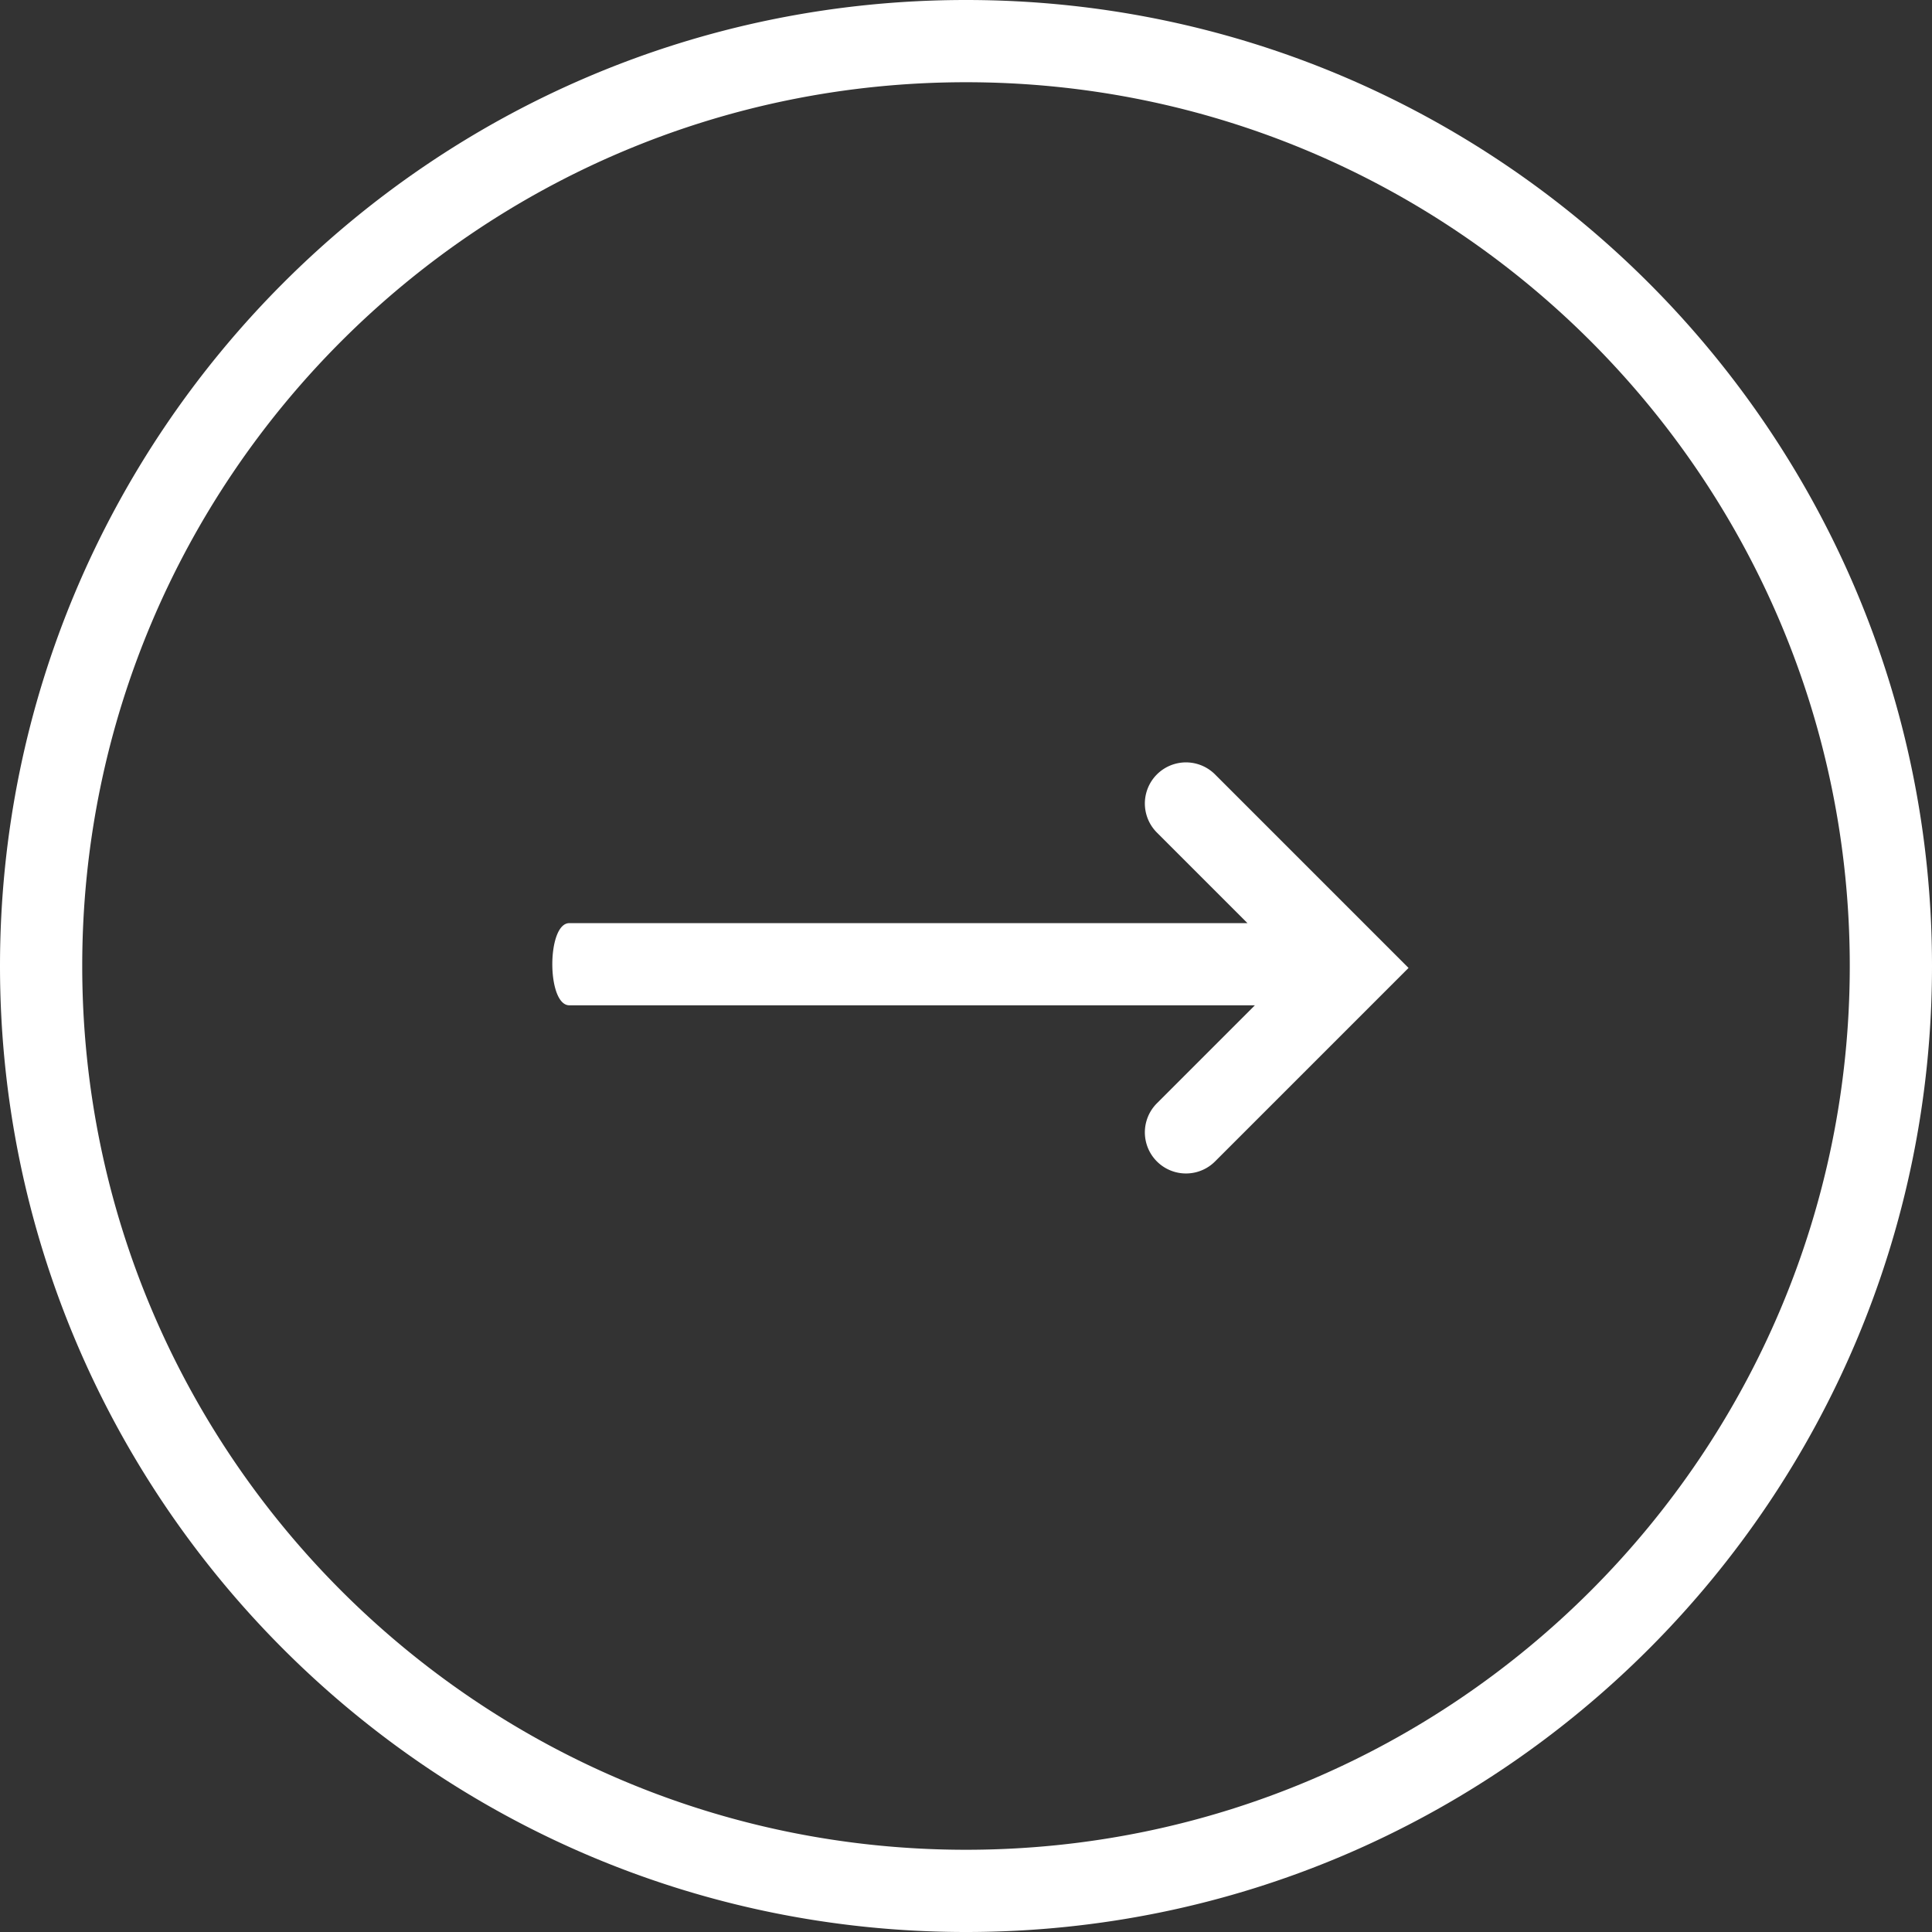 <svg width="32" height="32" viewBox="0 0 32 32" fill="none" xmlns="http://www.w3.org/2000/svg"><rect x="0" y="0" width="32" height="32" fill="#333333" stroke="none"/><path fill-rule="evenodd" clip-rule="evenodd" d="M32 16c0 8.788-7.13 16-16 16-8.87 0-16-7.212-16-16S7.13 0 16 0c8.87 0 16 7.212 16 16zM1.362 16c0 8.065 6.55 14.638 14.638 14.638 8.088 0 14.638-6.573 14.638-14.638S24.088 1.362 16 1.362C7.912 1.362 1.362 7.935 1.362 16zm17.8-2.21a.68.68 0 11.963-.963l3.205 3.205-3.205 3.205a.68.68 0 11-.963-.963l1.623-1.623H9.43c-.376 0-.376-1.361 0-1.361h11.232l-1.5-1.5z" fill="#fff"/></svg>
